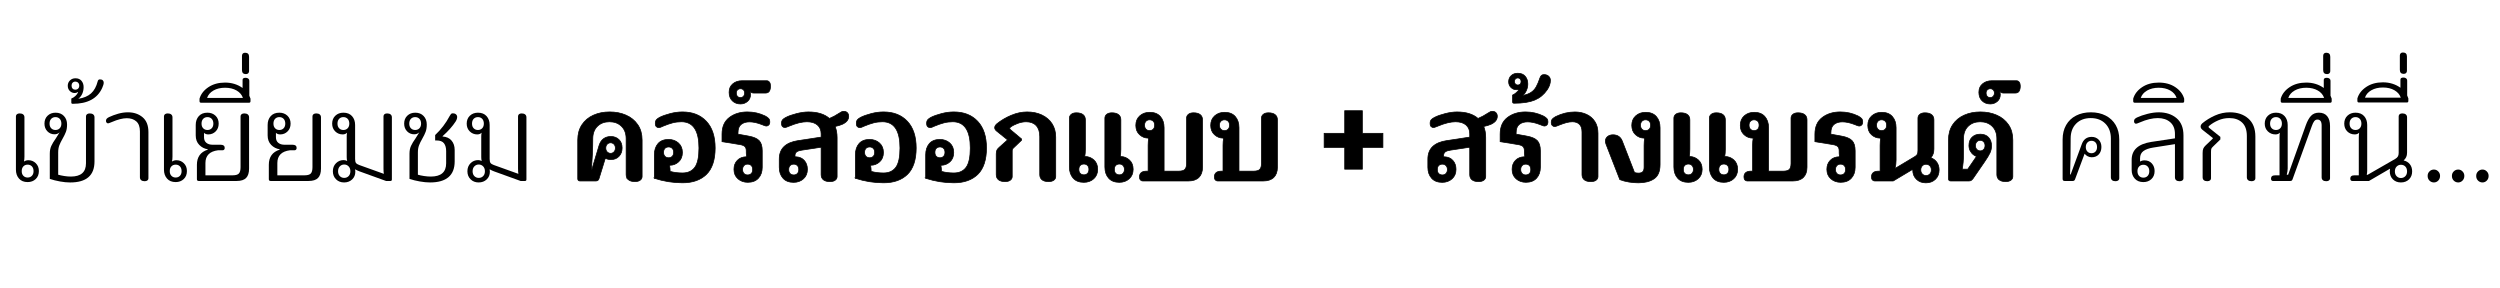 <?xml version="1.0" encoding="UTF-8"?> <svg xmlns="http://www.w3.org/2000/svg" id="a" width="3460.05" height="399.05" viewBox="0 0 3460.05 399.05"><path d="M26.3,247.16c-2.84-3.23-4.26-7.34-4.26-12.33v-73.78c0-1.25.46-2.24,1.39-2.98.93-.74,2.21-1.1,3.85-1.1,2.07,0,3.68.48,4.83,1.44,1.15.96,1.72,2.3,1.72,4v54.4c0,2.61-.22,4.87-.65,6.8,1.74-1.25,3.82-1.87,6.22-1.87,3.93,0,7.31,1.39,10.15,4.17,2.84,2.78,4.26,6.38,4.26,10.79,0,4.65-1.47,8.36-4.42,11.14-2.95,2.78-6.66,4.16-11.13,4.16-5.13,0-9.11-1.61-11.95-4.84ZM44.14,243.33c1.53-1.59,2.29-3.74,2.29-6.46s-.76-5.04-2.29-6.63c-1.53-1.59-3.49-2.38-5.89-2.38s-4.37.79-5.89,2.38c-1.53,1.59-2.29,3.8-2.29,6.63s.76,4.87,2.29,6.46c1.53,1.59,3.49,2.38,5.89,2.38s4.36-.79,5.89-2.38Z" fill="#000" stroke-width="0"></path><path d="M83.07,251.15c-5.08-.91-9.8-2.1-14.16-3.57v-34.85c0-4.19.71-7.82,2.13-10.88,1.42-3.06,3.54-6.57,6.38-10.54,2.62-3.97,4.31-6.69,5.07-8.16-1.96,1.81-4.31,2.72-7.04,2.72-3.93,0-7.23-1.39-9.9-4.17-2.68-2.78-4.01-6.32-4.01-10.62,0-4.53,1.45-8.19,4.34-10.96,2.89-2.78,6.57-4.17,11.05-4.17,4.8,0,8.65,1.53,11.54,4.59,2.89,3.06,4.34,6.97,4.34,11.73,0,3.97-.52,7.34-1.55,10.12-1.04,2.78-2.59,5.98-4.67,9.6-1.96,3.4-3.47,6.46-4.5,9.18-1.04,2.72-1.56,5.95-1.56,9.69v30.94c2.4.68,5.18,1.27,8.35,1.79,3.16.51,6.22.76,9.17.76,13.97,0,20.95-6.12,20.95-18.36v-64.94c0-1.25.46-2.24,1.39-2.98.93-.74,2.21-1.1,3.85-1.1,2.07,0,3.68.48,4.83,1.44,1.15.96,1.72,2.3,1.72,4v61.03c0,19.38-11.24,29.07-33.72,29.07-4.26,0-8.92-.45-14-1.36ZM82.66,177.54c1.53-1.59,2.29-3.74,2.29-6.46s-.76-5.04-2.29-6.63c-1.53-1.59-3.49-2.38-5.89-2.38s-4.37.79-5.89,2.38c-1.53,1.59-2.29,3.8-2.29,6.63s.76,4.87,2.29,6.46c1.53,1.59,3.49,2.38,5.89,2.38s4.36-.79,5.89-2.38Z" fill="#000" stroke-width="0"></path><path d="M98.7,142.01v-5.61c2.07-.79,3.93-1.96,5.57-3.49,1.64-1.53,2.89-3.2,3.76-5.01l-.33-.51c-1.2.91-2.62,1.36-4.26,1.36-2.62,0-4.88-.93-6.79-2.8-1.91-1.87-2.86-4.28-2.86-7.23s1.01-5.41,3.03-7.4c2.02-1.98,4.56-2.98,7.61-2.98,3.6,0,6.38,1.16,8.35,3.49,1.96,2.32,2.95,5.24,2.95,8.75,0,3.29-.63,6.35-1.88,9.18-1.25,2.83-3.08,5.16-5.48,6.97,7.53-1.13,13.42-3.63,17.68-7.48,4.26-3.85,7.31-9.41,9.17-16.66.22-.91.57-1.59,1.06-2.04.49-.45,1.17-.68,2.05-.68,1.75,0,3.06.42,3.93,1.27.88.85,1.31,1.96,1.31,3.31,0,1.7-.71,4.14-2.13,7.31-6.66,14.62-20.24,21.93-40.76,21.93-1.31,0-1.96-.57-1.96-1.7ZM108.12,122.63c1.04-1.02,1.56-2.38,1.56-4.08s-.52-3.06-1.56-4.08c-1.04-1.02-2.32-1.53-3.85-1.53s-2.78.51-3.76,1.53c-.98,1.02-1.47,2.38-1.47,4.08s.49,3.06,1.47,4.08c.98,1.02,2.24,1.53,3.76,1.53s2.81-.51,3.85-1.53Z" fill="#000" stroke-width="0"></path><path d="M195.37,249.37c-1.15-.96-1.72-2.29-1.72-4v-63.58c0-6.23-1.67-10.82-4.99-13.77-3.33-2.95-7.72-4.42-13.18-4.42s-12.55,1.76-20.63,5.27c-2.95,1.25-4.69,1.87-5.24,1.87-.77,0-1.45-.31-2.05-.94-.6-.62-.9-1.5-.9-2.63s.35-2.1,1.06-2.89c.71-.79,1.77-1.53,3.19-2.21,3.82-1.81,8.02-3.37,12.6-4.68,4.58-1.3,9.11-1.95,13.59-1.95,8.08,0,14.81,2.27,20.22,6.8,5.4,4.53,8.1,11.39,8.1,20.57v64.09c0,1.13-.46,2.07-1.39,2.8-.93.74-2.21,1.1-3.85,1.1-2.07,0-3.68-.48-4.83-1.44Z" fill="#000" stroke-width="0"></path><path d="M231.19,247.16c-2.84-3.23-4.26-7.34-4.26-12.33v-73.78c0-1.25.46-2.24,1.39-2.98.93-.74,2.21-1.1,3.85-1.1,2.07,0,3.68.48,4.83,1.44,1.15.96,1.72,2.3,1.72,4v54.4c0,2.61-.22,4.87-.65,6.8,1.74-1.25,3.82-1.87,6.22-1.87,3.93,0,7.31,1.39,10.15,4.17,2.84,2.78,4.26,6.38,4.26,10.79,0,4.65-1.47,8.36-4.42,11.14-2.95,2.78-6.66,4.16-11.13,4.16-5.13,0-9.11-1.61-11.95-4.84ZM249.03,243.33c1.53-1.59,2.29-3.74,2.29-6.46s-.76-5.04-2.29-6.63c-1.53-1.59-3.49-2.38-5.89-2.38s-4.37.79-5.89,2.38c-1.53,1.59-2.29,3.8-2.29,6.63s.76,4.87,2.29,6.46c1.53,1.59,3.49,2.38,5.89,2.38s4.36-.79,5.89-2.38Z" fill="#000" stroke-width="0"></path><path d="M272.53,247.92v-19.89c0-10.77,5.02-17.74,15.06-20.91v-.51c-4.58-.68-8.51-2.69-11.79-6.04-3.27-3.34-4.91-7.73-4.91-13.17v-14.45c0-4.99,1.42-9.07,4.26-12.24,2.84-3.17,6.82-4.76,11.95-4.76,4.47,0,8.18,1.39,11.13,4.17,2.95,2.78,4.42,6.43,4.42,10.96s-1.39,8.02-4.17,10.79c-2.78,2.78-6.19,4.17-10.23,4.17-2.51,0-4.48-.74-5.89-2.21v6.12c0,3.4,1.09,5.98,3.27,7.73,2.18,1.76,5.02,2.64,8.51,2.64h11.13c3.82,0,5.73,1.47,5.73,4.42,0,1.02-.27,1.81-.82,2.38-.55.57-1.2.85-1.96.85h-6.38c-11.68,1.47-17.52,7.37-17.52,17.68v17h37.65c4.15,0,7.01-.82,8.59-2.47,1.58-1.64,2.37-4.56,2.37-8.75v-70.38c0-1.25.46-2.24,1.39-2.98.93-.74,2.21-1.1,3.85-1.1,2.07,0,3.68.48,4.83,1.44,1.15.96,1.72,2.3,1.72,4v70.89c0,5.89-1.37,10.23-4.09,13-2.73,2.78-7.04,4.17-12.93,4.17h-52.71c-1.64,0-2.46-.85-2.46-2.55ZM293,177.54c1.53-1.59,2.29-3.74,2.29-6.46s-.76-5.04-2.29-6.63c-1.53-1.59-3.49-2.38-5.89-2.38s-4.37.79-5.89,2.38c-1.53,1.59-2.29,3.8-2.29,6.63s.76,4.87,2.29,6.46c1.53,1.59,3.49,2.38,5.89,2.38s4.36-.79,5.89-2.38Z" fill="#000" stroke-width="0"></path><path d="M346.69,136.57v3.4c0,1.47-.65,2.21-1.96,2.21h-66.46c-1.42,0-2.13-.74-2.13-2.21v-3.4c1.86-6.35,5.95-11.65,12.28-15.9,6.33-4.25,14.02-6.38,23.08-6.38s17.35,2.49,24.23,7.48v-11.22c0-1.93,1.42-2.89,4.26-2.89,1.42,0,2.62.37,3.6,1.1.98.74,1.47,1.73,1.47,2.97v20.74c.33.57.88,1.93,1.64,4.08ZM336.21,135.55c-1.42-4.31-4.34-7.73-8.76-10.29-4.42-2.55-9.74-3.82-15.96-3.82s-11.57,1.27-16.04,3.82c-4.47,2.55-7.42,5.98-8.84,10.29h49.6Z" fill="#000" stroke-width="0"></path><path d="M334.9,96.96v-19.72c0-1.25.36-2.27,1.06-3.06.71-.79,1.78-1.19,3.19-1.19,3.71,0,5.57,1.87,5.57,5.61v19.89c0,1.13-.38,2.1-1.15,2.89-.76.79-1.85,1.19-3.27,1.19-3.6,0-5.4-1.87-5.4-5.61Z" fill="#000" stroke-width="0"></path><path d="M372.06,247.92v-19.89c0-10.77,5.02-17.74,15.06-20.91v-.51c-4.58-.68-8.51-2.69-11.79-6.04-3.27-3.34-4.91-7.73-4.91-13.17v-14.45c0-4.99,1.42-9.07,4.26-12.24,2.84-3.17,6.82-4.76,11.95-4.76,4.47,0,8.18,1.39,11.13,4.17,2.95,2.78,4.42,6.43,4.42,10.96s-1.39,8.02-4.17,10.79c-2.78,2.78-6.19,4.17-10.23,4.17-2.51,0-4.48-.74-5.89-2.21v6.12c0,3.4,1.09,5.98,3.27,7.73,2.18,1.76,5.02,2.64,8.51,2.64h11.13c3.82,0,5.73,1.47,5.73,4.42,0,1.02-.27,1.81-.82,2.38-.55.57-1.2.85-1.96.85h-6.38c-11.68,1.47-17.52,7.37-17.52,17.68v17h37.65c4.15,0,7.01-.82,8.59-2.47,1.58-1.64,2.37-4.56,2.37-8.75v-70.38c0-1.25.46-2.24,1.39-2.98.93-.74,2.21-1.1,3.85-1.1,2.07,0,3.68.48,4.83,1.44,1.15.96,1.72,2.3,1.72,4v70.89c0,5.89-1.37,10.23-4.09,13-2.73,2.78-7.04,4.17-12.93,4.17h-52.71c-1.64,0-2.46-.85-2.46-2.55ZM392.53,177.54c1.53-1.59,2.29-3.74,2.29-6.46s-.76-5.04-2.29-6.63c-1.53-1.59-3.49-2.38-5.89-2.38s-4.37.79-5.89,2.38c-1.53,1.59-2.29,3.8-2.29,6.63s.76,4.87,2.29,6.46c1.53,1.59,3.49,2.38,5.89,2.38s4.36-.79,5.89-2.38Z" fill="#000" stroke-width="0"></path><path d="M465.11,248.18c-2.95-2.89-4.42-6.6-4.42-11.14s1.45-8.24,4.34-11.13c2.89-2.89,6.41-4.33,10.56-4.33,1.53,0,3.16.4,4.91,1.19-.44-1.36-.65-3.17-.65-5.44v-28.56c0-1.7.16-3.4.49-5.1-1.53,1.59-3.55,2.38-6.06,2.38-4.04,0-7.48-1.39-10.31-4.17-2.84-2.78-4.26-6.38-4.26-10.79s1.47-8.19,4.42-10.96c2.95-2.78,6.66-4.17,11.13-4.17,5.13,0,9.11,1.59,11.95,4.76,2.84,3.17,4.26,7.25,4.26,12.24v47.09c0,2.61.41,4.45,1.23,5.53.82,1.08,2.32,2.01,4.5,2.8l34.05,12.24c-.33-1.47-.49-4.02-.49-7.65v-71.91c0-1.25.43-2.24,1.31-2.98.87-.74,2.13-1.1,3.76-1.1,2.07,0,3.68.48,4.83,1.44,1.15.96,1.72,2.3,1.72,4v85.85c0,1.47-.65,2.21-1.96,2.21h-6.06l-36.67-13.26c-1.86-.68-3.93-1.64-6.22-2.89.22,1.36.33,2.44.33,3.23,0,4.42-1.47,8.02-4.42,10.79-2.95,2.78-6.66,4.17-11.13,4.17s-8.18-1.44-11.13-4.33ZM481.15,177.54c1.53-1.59,2.29-3.74,2.29-6.46s-.77-5.04-2.29-6.63c-1.53-1.59-3.49-2.38-5.89-2.38s-4.37.79-5.89,2.38c-1.53,1.59-2.29,3.8-2.29,6.63s.76,4.87,2.29,6.46c1.53,1.59,3.49,2.38,5.89,2.38s4.36-.79,5.89-2.38ZM482.46,243.76c1.64-1.64,2.46-3.88,2.46-6.72s-.82-5.1-2.46-6.8-3.66-2.55-6.06-2.55-4.42.85-6.06,2.55c-1.64,1.7-2.46,3.97-2.46,6.8s.82,5.07,2.46,6.72c1.64,1.64,3.66,2.46,6.06,2.46s4.42-.82,6.06-2.46Z" fill="#000" stroke-width="0"></path><path d="M581.06,251.15c-5.18-.91-9.96-2.1-14.32-3.57v-34.85c0-4.19.71-7.82,2.13-10.88,1.42-3.06,3.54-6.57,6.38-10.54,2.62-3.97,4.31-6.69,5.07-8.16-1.96,1.81-4.31,2.72-7.04,2.72-3.93,0-7.23-1.39-9.9-4.17-2.68-2.78-4.01-6.32-4.01-10.62,0-4.53,1.45-8.19,4.34-10.96,2.89-2.78,6.57-4.17,11.05-4.17,4.8,0,8.65,1.53,11.54,4.59,2.89,3.06,4.34,6.97,4.34,11.73,0,3.97-.52,7.34-1.55,10.12-1.04,2.78-2.59,5.98-4.67,9.6-1.96,3.4-3.47,6.46-4.5,9.18-1.04,2.72-1.56,5.95-1.56,9.69v30.94c2.29.68,5.1,1.27,8.43,1.79,3.33.51,6.47.76,9.41.76,14.19,0,21.28-6.12,21.28-18.36v-16.83c0-4.65-1.01-8.27-3.03-10.88-2.02-2.61-5.43-3.91-10.23-3.91h-1.96v-7.48c8.18-7.71,14.84-16.43,19.97-26.18.76-1.36,1.42-2.35,1.96-2.98.54-.62,1.42-.94,2.62-.94,1.74,0,3.16.48,4.26,1.44,1.09.96,1.64,2.18,1.64,3.66,0,1.93-.71,4.02-2.13,6.29-4.26,6.57-10.26,13.32-18.01,20.23v.51c5.35.34,9.47,2.21,12.36,5.61,2.89,3.4,4.34,7.76,4.34,13.09v15.81c0,9.63-2.86,16.89-8.59,21.76-5.73,4.87-14.22,7.31-25.46,7.31-4.26,0-8.98-.45-14.16-1.36ZM580.49,177.54c1.53-1.59,2.29-3.74,2.29-6.46s-.76-5.04-2.29-6.63c-1.53-1.59-3.49-2.38-5.89-2.38s-4.37.79-5.89,2.38c-1.53,1.59-2.29,3.8-2.29,6.63s.76,4.87,2.29,6.46c1.53,1.59,3.49,2.38,5.89,2.38s4.36-.79,5.89-2.38Z" fill="#000" stroke-width="0"></path><path d="M651.32,248.18c-2.95-2.89-4.42-6.6-4.42-11.14s1.45-8.24,4.34-11.13c2.89-2.89,6.41-4.33,10.56-4.33,1.53,0,3.16.4,4.91,1.19-.44-1.36-.65-3.17-.65-5.44v-28.56c0-1.7.16-3.4.49-5.1-1.53,1.59-3.55,2.38-6.06,2.38-4.04,0-7.48-1.39-10.31-4.17-2.84-2.78-4.26-6.38-4.26-10.79s1.47-8.19,4.42-10.96c2.95-2.78,6.66-4.17,11.13-4.17,5.13,0,9.11,1.59,11.95,4.76,2.84,3.17,4.26,7.25,4.26,12.24v47.09c0,2.61.41,4.45,1.23,5.53.82,1.08,2.32,2.01,4.5,2.8l34.05,12.24c-.33-1.47-.49-4.02-.49-7.65v-71.91c0-1.25.43-2.24,1.31-2.98.87-.74,2.13-1.1,3.76-1.1,2.07,0,3.68.48,4.83,1.44,1.15.96,1.72,2.3,1.72,4v85.85c0,1.47-.65,2.21-1.96,2.21h-6.06l-36.67-13.26c-1.86-.68-3.93-1.64-6.22-2.89.22,1.36.33,2.44.33,3.23,0,4.42-1.47,8.02-4.42,10.79-2.95,2.78-6.66,4.17-11.13,4.17s-8.18-1.44-11.13-4.33ZM667.36,177.54c1.53-1.59,2.29-3.74,2.29-6.46s-.77-5.04-2.29-6.63c-1.53-1.59-3.49-2.38-5.89-2.38s-4.37.79-5.89,2.38c-1.53,1.59-2.29,3.8-2.29,6.63s.76,4.87,2.29,6.46c1.53,1.59,3.49,2.38,5.89,2.38s4.36-.79,5.89-2.38ZM668.67,243.76c1.64-1.64,2.46-3.88,2.46-6.72s-.82-5.1-2.46-6.8-3.66-2.55-6.06-2.55-4.42.85-6.06,2.55c-1.64,1.7-2.46,3.97-2.46,6.8s.82,5.07,2.46,6.72c1.64,1.64,3.66,2.46,6.06,2.46s4.42-.82,6.06-2.46Z" fill="#000" stroke-width="0"></path><path d="M869.69,248.77c-2.07-1.7-3.11-4.08-3.11-7.14v-49.64c0-7.25-2.13-12.98-6.38-17.17-4.26-4.19-9.82-6.29-16.7-6.29s-12.44,2.1-16.7,6.29c-4.26,4.19-6.38,9.92-6.38,17.17,0,12.69-.6,26.75-1.8,42.16h.65l9.82-32.64c1.31-4.19,3.36-7.34,6.14-9.44,2.78-2.1,6.19-3.15,10.23-3.15,4.47,0,8.18,1.42,11.13,4.25,2.95,2.83,4.42,6.69,4.42,11.56s-1.42,8.5-4.26,11.56c-2.84,3.06-6.6,4.59-11.29,4.59-2.73,0-5.29-.62-7.69-1.87l-8.68,28.05c-.66,2.27-2.07,3.4-4.26,3.4h-22.26c-.87,0-1.58-.25-2.13-.77-.55-.51-.82-1.27-.82-2.29v-53.55c0-8.27,1.94-15.33,5.81-21.17,3.87-5.84,9.17-10.26,15.88-13.26,6.71-3,14.21-4.5,22.51-4.5s15.85,1.5,22.67,4.5c6.82,3,12.22,7.42,16.21,13.26,3.98,5.84,5.97,12.89,5.97,21.17v50.49c0,2.04-.88,3.71-2.62,5.02-1.75,1.3-4.15,1.96-7.2,1.96-4.04,0-7.1-.85-9.17-2.55ZM849.72,210.27c1.31-1.3,1.96-3.09,1.96-5.35s-.65-4.05-1.96-5.35c-1.31-1.3-2.84-1.96-4.58-1.96-1.86,0-3.44.65-4.75,1.96-1.31,1.3-1.96,3.09-1.96,5.35s.65,4.05,1.96,5.35c1.31,1.3,2.89,1.96,4.75,1.96,1.75,0,3.27-.65,4.58-1.96Z" fill="#000" stroke="#000" stroke-miterlimit="10"></path><path d="M905.65,246.73v-32.47c0-6.35,1.66-11.48,4.99-15.39,3.33-3.91,8.21-5.86,14.65-5.86,5.46,0,10.01,1.64,13.67,4.93,3.66,3.29,5.48,7.65,5.48,13.09s-1.75,9.75-5.24,12.92c-3.49,3.17-7.48,4.76-11.95,4.76h-.66c.54,2.61.82,5.04.82,7.31v1.19c5.24,1.47,10.97,2.21,17.19,2.21,7.53,0,13.2-2.61,17.02-7.82,3.82-5.21,5.73-14.11,5.73-26.69,0-24.25-8.08-36.38-24.23-36.38-4.37,0-8.49.51-12.36,1.53-3.88,1.02-8.27,2.55-13.18,4.59-.66.34-1.61.76-2.87,1.27-1.26.51-2.27.77-3.03.77-1.09,0-2.16-.43-3.19-1.28-1.04-.85-1.55-2.41-1.55-4.67,0-2.15.52-3.83,1.55-5.02,1.04-1.19,2.54-2.29,4.5-3.31,3.82-1.93,8.68-3.65,14.57-5.19,5.89-1.53,11.57-2.29,17.02-2.29,13.86,0,24.85,4.33,32.99,13,8.13,8.67,12.2,21,12.2,36.98s-4.01,28.56-12.03,36.38c-8.02,7.82-19.07,11.73-33.15,11.73-13.21,0-26.19-2.1-38.96-6.29ZM930.37,216.39c1.31-1.3,1.96-3.15,1.96-5.52s-.65-4.22-1.96-5.52c-1.31-1.3-2.95-1.96-4.91-1.96-2.07,0-3.77.62-5.08,1.87-1.31,1.25-1.96,3.12-1.96,5.61s.65,4.36,1.96,5.61c1.31,1.25,3,1.87,5.08,1.87,1.96,0,3.6-.65,4.91-1.96Z" fill="#000" stroke="#000" stroke-miterlimit="10"></path><path d="M1021.29,247.41c-3.66-3.29-5.48-7.65-5.48-13.09,0-4.99,1.55-9.1,4.67-12.33s7.28-4.9,12.52-5.02h.66c-.55-1.36-.82-3.06-.82-5.1v-2.89c0-2.83-.63-4.87-1.88-6.12-1.26-1.25-3.47-2.15-6.63-2.72l-25.05-4.08v-10.37c0-10.2,3.38-17.88,10.15-23.04,6.77-5.16,15.11-7.73,25.05-7.73,8.62,0,16.8,1.87,24.55,5.61,2.07,1.13,3.66,2.27,4.75,3.4,1.09,1.13,1.64,2.72,1.64,4.76,0,1.93-.49,3.37-1.47,4.33-.98.96-2.07,1.44-3.27,1.44-.76,0-1.83-.28-3.19-.85-1.37-.57-2.37-.96-3.03-1.19-6.33-2.49-12.06-3.74-17.19-3.74-4.69,0-8.51,1.16-11.46,3.48-2.95,2.32-4.42,6.21-4.42,11.65v1.87l14.9,2.72c6.77,1.25,11.57,3.34,14.41,6.29,2.84,2.95,4.26,7.65,4.26,14.11v22.78c0,6.12-1.75,11.11-5.24,14.96-3.49,3.85-8.4,5.78-14.73,5.78-5.46,0-10.01-1.64-13.67-4.93ZM1039.71,240.27c1.31-1.25,1.96-3.12,1.96-5.61s-.66-4.36-1.96-5.61c-1.31-1.25-3-1.87-5.07-1.87-1.96,0-3.6.65-4.91,1.96-1.31,1.3-1.96,3.15-1.96,5.52s.66,4.22,1.96,5.52c1.31,1.3,2.95,1.96,4.91,1.96,2.07,0,3.76-.62,5.07-1.87Z" fill="#000" stroke="#000" stroke-miterlimit="10"></path><path d="M1013.6,139.55c-3-2.89-4.5-6.83-4.5-11.82s1.69-8.75,5.08-11.64c3.38-2.89,7.64-4.34,12.77-4.34h34.21c1.53,0,2.78.65,3.76,1.96.98,1.3,1.47,3.03,1.47,5.19,0,6.57-2.24,9.86-6.71,9.86h-16.7c-1.85,0-3.33-.62-4.42-1.87l-.49.34c.44,1.59.66,2.78.66,3.57,0,3.97-1.39,7.14-4.17,9.52-2.78,2.38-6.03,3.57-9.74,3.57-4.47,0-8.21-1.45-11.21-4.33ZM1028.9,133.34c1.09-1.13,1.64-2.66,1.64-4.59,0-1.81-.52-3.26-1.56-4.33-1.04-1.08-2.43-1.61-4.17-1.61-1.64,0-3,.54-4.09,1.61-1.09,1.08-1.64,2.52-1.64,4.33,0,1.93.52,3.46,1.55,4.59,1.04,1.13,2.43,1.7,4.17,1.7,1.64,0,3-.57,4.09-1.7Z" fill="#000" stroke="#000" stroke-miterlimit="10"></path><path d="M1083.66,246.56c-3.44-3.85-5.16-8.84-5.16-14.96v-11.39c0-14.51,8.84-23.06,26.52-25.67l31.43-4.76v-4.59c0-5.21-1.72-9.29-5.16-12.24-3.44-2.95-8.27-4.42-14.49-4.42-6.77,0-14.9,1.98-24.39,5.95-.66.23-1.67.62-3.03,1.19-1.37.57-2.43.85-3.19.85-1.09,0-2.13-.42-3.11-1.27s-1.47-2.41-1.47-4.67c0-2.04.52-3.66,1.56-4.85,1.04-1.19,2.59-2.29,4.67-3.31,3.71-1.93,8.59-3.65,14.65-5.19,6.06-1.53,11.48-2.29,16.29-2.29,12.55,0,22.26,3,29.14,9.01,4.47-1.81,9.11-4.31,13.91-7.48,1.31-.91,2.37-1.53,3.19-1.87.82-.34,1.72-.51,2.7-.51,2.18,0,3.87.65,5.07,1.96,1.2,1.3,1.8,2.92,1.8,4.85,0,4.65-2.89,8.33-8.68,11.05-3.06,1.36-6.44,2.38-10.15,3.06,1.85,4.53,2.78,9.69,2.78,15.47v53.89c0,2.04-.88,3.71-2.62,5.02-1.75,1.3-4.15,1.96-7.2,1.96-4.04,0-7.09-.85-9.17-2.55-2.07-1.7-3.11-4.08-3.11-7.14v-37.91l-26.85,4.08c-3.17.45-5.51,1.25-7.04,2.38-1.53,1.13-2.29,2.89-2.29,5.27v1.53h1.31c4.91.23,8.78,1.96,11.62,5.19,2.84,3.23,4.26,7.28,4.26,12.16,0,5.44-1.83,9.8-5.48,13.09-3.66,3.29-8.21,4.93-13.67,4.93-6.33,0-11.21-1.93-14.65-5.78ZM1103.55,240.19c1.31-1.3,1.96-3.15,1.96-5.52s-.66-4.22-1.96-5.52c-1.31-1.3-2.95-1.96-4.91-1.96-2.07,0-3.76.62-5.07,1.87-1.31,1.25-1.96,3.12-1.96,5.61s.66,4.36,1.96,5.61c1.31,1.25,3,1.87,5.07,1.87,1.96,0,3.6-.65,4.91-1.96Z" fill="#000" stroke="#000" stroke-miterlimit="10"></path><path d="M1183.88,246.73v-32.47c0-6.35,1.66-11.48,4.99-15.39,3.33-3.91,8.21-5.86,14.65-5.86,5.46,0,10.01,1.64,13.67,4.93,3.66,3.29,5.48,7.65,5.48,13.09s-1.75,9.75-5.24,12.92c-3.49,3.17-7.48,4.76-11.95,4.76h-.66c.54,2.61.82,5.04.82,7.31v1.19c5.24,1.47,10.97,2.21,17.19,2.21,7.53,0,13.2-2.61,17.02-7.82,3.82-5.21,5.73-14.11,5.73-26.69,0-24.25-8.08-36.38-24.23-36.38-4.37,0-8.49.51-12.36,1.53-3.88,1.02-8.27,2.55-13.18,4.59-.66.34-1.61.76-2.87,1.27-1.26.51-2.27.77-3.03.77-1.09,0-2.16-.43-3.19-1.28-1.04-.85-1.55-2.41-1.55-4.67,0-2.15.52-3.83,1.55-5.02,1.04-1.19,2.54-2.29,4.5-3.31,3.82-1.93,8.68-3.65,14.57-5.19,5.89-1.53,11.57-2.29,17.02-2.29,13.86,0,24.85,4.33,32.99,13,8.13,8.67,12.2,21,12.2,36.98s-4.01,28.56-12.03,36.38c-8.02,7.82-19.07,11.73-33.15,11.73-13.21,0-26.19-2.1-38.96-6.29ZM1208.59,216.39c1.31-1.3,1.96-3.15,1.96-5.52s-.65-4.22-1.96-5.52c-1.31-1.3-2.95-1.96-4.91-1.96-2.07,0-3.77.62-5.08,1.87-1.31,1.25-1.96,3.12-1.96,5.61s.65,4.36,1.96,5.61c1.31,1.25,3,1.87,5.08,1.87,1.96,0,3.6-.65,4.91-1.96Z" fill="#000" stroke="#000" stroke-miterlimit="10"></path><path d="M1281.18,246.73v-32.47c0-6.35,1.66-11.48,4.99-15.39,3.33-3.91,8.21-5.86,14.65-5.86,5.46,0,10.01,1.64,13.67,4.93,3.66,3.29,5.48,7.65,5.48,13.09s-1.75,9.75-5.24,12.92c-3.49,3.17-7.48,4.76-11.95,4.76h-.66c.54,2.61.82,5.04.82,7.31v1.19c5.24,1.47,10.97,2.21,17.19,2.21,7.53,0,13.2-2.61,17.02-7.82,3.82-5.21,5.73-14.11,5.73-26.69,0-24.25-8.08-36.38-24.23-36.38-4.37,0-8.49.51-12.36,1.53-3.88,1.02-8.27,2.55-13.18,4.59-.66.34-1.61.76-2.87,1.27-1.26.51-2.27.77-3.03.77-1.09,0-2.16-.43-3.19-1.28-1.04-.85-1.55-2.41-1.55-4.67,0-2.15.52-3.83,1.55-5.02,1.04-1.19,2.54-2.29,4.5-3.31,3.82-1.93,8.68-3.65,14.57-5.19,5.89-1.53,11.57-2.29,17.02-2.29,13.86,0,24.85,4.33,32.99,13,8.13,8.67,12.2,21,12.2,36.98s-4.01,28.56-12.03,36.38c-8.02,7.82-19.07,11.73-33.15,11.73-13.21,0-26.19-2.1-38.96-6.29ZM1305.9,216.39c1.31-1.3,1.96-3.15,1.96-5.52s-.65-4.22-1.96-5.52c-1.31-1.3-2.95-1.96-4.91-1.96-2.07,0-3.77.62-5.08,1.87-1.31,1.25-1.96,3.12-1.96,5.61s.65,4.36,1.96,5.61c1.31,1.25,3,1.87,5.08,1.87,1.96,0,3.6-.65,4.91-1.96Z" fill="#000" stroke="#000" stroke-miterlimit="10"></path><path d="M1381.9,248.77c-2.07-1.7-3.11-4.08-3.11-7.14v-28.39c0-2.38.33-4.22.98-5.52.66-1.3,1.85-2.69,3.6-4.17l10.64-9.52v-.85l-14.57-11.73c-1.86-1.47-2.78-3.06-2.78-4.76s.98-3.46,2.95-5.27c5.89-4.76,12.55-8.7,19.97-11.82,7.42-3.12,14.73-4.67,21.94-4.67,7.64,0,14.46,1.42,20.46,4.25,6,2.83,10.69,6.86,14.08,12.07,3.38,5.21,5.08,11.39,5.08,18.53v54.57c0,2.04-.88,3.71-2.62,5.02-1.75,1.3-4.15,1.96-7.2,1.96-4.04,0-7.09-.85-9.17-2.55-2.07-1.7-3.11-4.08-3.11-7.14v-52.53c0-6.69-1.64-11.79-4.91-15.3-3.27-3.51-7.91-5.27-13.91-5.27-3.82,0-7.72.74-11.7,2.21-3.99,1.47-7.29,3.17-9.9,5.1-.76.57-1.15,1.19-1.15,1.87,0,.57.38,1.19,1.15,1.87l15.22,12.75v1.7l-10.8,10.37c-.98.91-1.58,1.61-1.8,2.12-.22.51-.33,1.44-.33,2.8v35.02c0,2.04-.88,3.71-2.62,5.02-1.75,1.3-4.15,1.96-7.2,1.96-4.04,0-7.1-.85-9.17-2.55Z" fill="#000" stroke="#000" stroke-miterlimit="10"></path><path d="M1485.23,246.48c-3.44-3.91-5.16-9.04-5.16-15.38v-67.66c0-2.04.84-3.77,2.54-5.19,1.69-1.42,4.06-2.12,7.12-2.12,4.04,0,7.12.85,9.25,2.55,2.13,1.7,3.19,4.08,3.19,7.14v40.8c0,3.51-.27,6.86-.82,10.03h.65c4.47,0,8.46,1.59,11.95,4.76,3.49,3.17,5.24,7.48,5.24,12.92s-1.83,9.8-5.48,13.09c-3.66,3.29-8.21,4.93-13.67,4.93-6.44,0-11.38-1.96-14.81-5.87ZM1505.12,240.02c1.31-1.3,1.96-3.15,1.96-5.52s-.65-4.22-1.96-5.52c-1.31-1.3-2.95-1.96-4.91-1.96-2.07,0-3.76.62-5.07,1.87-1.31,1.25-1.96,3.12-1.96,5.61s.66,4.36,1.96,5.61c1.31,1.25,3,1.87,5.07,1.87,1.96,0,3.6-.65,4.91-1.96ZM1534.34,246.48c-3.44-3.91-5.16-9.04-5.16-15.38v-67.66c0-2.04.84-3.77,2.54-5.19,1.69-1.42,4.06-2.12,7.12-2.12,4.04,0,7.12.85,9.25,2.55,2.13,1.7,3.19,4.08,3.19,7.14v40.8c0,3.51-.27,6.86-.82,10.03h.65c4.47,0,8.46,1.59,11.95,4.76,3.49,3.17,5.24,7.48,5.24,12.92s-1.83,9.8-5.48,13.09c-3.66,3.29-8.21,4.93-13.67,4.93-6.44,0-11.38-1.96-14.82-5.87ZM1554.23,240.02c1.31-1.3,1.96-3.15,1.96-5.52s-.65-4.22-1.96-5.52c-1.31-1.3-2.95-1.96-4.91-1.96-2.07,0-3.76.62-5.07,1.87-1.31,1.25-1.96,3.12-1.96,5.61s.66,4.36,1.96,5.61c1.31,1.25,3,1.87,5.07,1.87,1.96,0,3.6-.65,4.91-1.96Z" fill="#000" stroke="#000" stroke-miterlimit="10"></path><path d="M1578.37,249.03c-.88-.96-1.31-2.35-1.31-4.17,0-2.61.82-4.59,2.46-5.95,1.64-1.36,4.09-2.04,7.37-2.04h2.13v-35.7c0-3.51.27-6.86.82-10.03h-.66c-4.48,0-8.46-1.59-11.95-4.76-3.49-3.17-5.24-7.48-5.24-12.92s1.83-9.8,5.48-13.09c3.66-3.29,8.21-4.93,13.67-4.93,6.44,0,11.38,1.95,14.81,5.86s5.16,9.04,5.16,15.39v60.18h20.3c4.04,0,6.85-.79,8.43-2.38,1.58-1.59,2.37-4.36,2.37-8.33v-62.73c0-2.04.84-3.77,2.54-5.19,1.69-1.42,4.06-2.12,7.12-2.12,4.04,0,7.12.85,9.25,2.55,2.13,1.7,3.19,4.08,3.19,7.14v65.62c0,6.12-1.69,10.82-5.07,14.11-3.38,3.29-8.29,4.93-14.73,4.93h-63.02c-1.2,0-2.24-.48-3.11-1.44ZM1596.05,178.9c1.31-1.25,1.96-3.12,1.96-5.61s-.65-4.36-1.96-5.61c-1.31-1.25-3-1.87-5.08-1.87-1.96,0-3.6.65-4.91,1.96-1.31,1.3-1.96,3.15-1.96,5.52s.65,4.22,1.96,5.53c1.31,1.3,2.95,1.95,4.91,1.95,2.07,0,3.77-.62,5.08-1.87Z" fill="#000" stroke="#000" stroke-miterlimit="10"></path><path d="M1682.03,249.03c-.88-.96-1.31-2.35-1.31-4.17,0-2.61.82-4.59,2.46-5.95,1.64-1.36,4.09-2.04,7.37-2.04h2.13v-35.7c0-3.51.27-6.86.82-10.03h-.66c-4.48,0-8.46-1.59-11.95-4.76-3.49-3.17-5.24-7.48-5.24-12.92s1.83-9.8,5.48-13.09c3.66-3.29,8.21-4.93,13.67-4.93,6.44,0,11.38,1.95,14.81,5.86s5.16,9.04,5.16,15.39v60.18h20.3c4.04,0,6.85-.79,8.43-2.38,1.58-1.59,2.37-4.36,2.37-8.33v-62.73c0-2.04.84-3.77,2.54-5.19,1.69-1.42,4.06-2.12,7.12-2.12,4.04,0,7.12.85,9.25,2.55,2.13,1.7,3.19,4.08,3.19,7.14v65.62c0,6.12-1.69,10.82-5.07,14.11-3.38,3.29-8.29,4.93-14.73,4.93h-63.02c-1.2,0-2.24-.48-3.11-1.44ZM1699.7,178.9c1.31-1.25,1.96-3.12,1.96-5.61s-.65-4.36-1.96-5.61c-1.31-1.25-3-1.87-5.08-1.87-1.96,0-3.6.65-4.91,1.96-1.31,1.3-1.96,3.15-1.96,5.52s.65,4.22,1.96,5.53c1.31,1.3,2.95,1.95,4.91,1.95,2.07,0,3.77-.62,5.08-1.87Z" fill="#000" stroke="#000" stroke-miterlimit="10"></path><path d="M1861.11,204.06h-28.48v-19.55h28.48v-31.28h24.39v31.28h28.48v19.55h-28.48v30.09h-24.39v-30.09Z" fill="#000" stroke="#000" stroke-miterlimit="10"></path><path d="M1981.35,246.56c-3.44-3.85-5.16-8.84-5.16-14.96v-11.39c0-14.51,8.84-23.06,26.52-25.67l31.43-4.76v-4.59c0-5.21-1.72-9.29-5.16-12.24-3.44-2.95-8.27-4.42-14.49-4.42-6.77,0-14.9,1.98-24.39,5.95-.66.23-1.67.62-3.03,1.19-1.37.57-2.43.85-3.19.85-1.09,0-2.13-.42-3.11-1.27s-1.47-2.41-1.47-4.67c0-2.04.52-3.66,1.56-4.85,1.04-1.19,2.59-2.29,4.67-3.31,3.71-1.93,8.59-3.65,14.65-5.19,6.06-1.53,11.48-2.29,16.29-2.29,12.55,0,22.26,3,29.14,9.01,4.47-1.81,9.11-4.31,13.91-7.48,1.31-.91,2.37-1.53,3.19-1.87.82-.34,1.72-.51,2.7-.51,2.18,0,3.87.65,5.07,1.96,1.2,1.3,1.8,2.92,1.8,4.85,0,4.65-2.89,8.33-8.68,11.05-3.06,1.36-6.44,2.38-10.15,3.06,1.85,4.53,2.78,9.69,2.78,15.47v53.89c0,2.04-.88,3.71-2.62,5.02-1.75,1.3-4.15,1.96-7.2,1.96-4.04,0-7.09-.85-9.17-2.55-2.07-1.7-3.11-4.08-3.11-7.14v-37.91l-26.85,4.08c-3.17.45-5.51,1.25-7.04,2.38-1.53,1.13-2.29,2.89-2.29,5.27v1.53h1.31c4.91.23,8.78,1.96,11.62,5.19,2.84,3.23,4.26,7.28,4.26,12.16,0,5.44-1.83,9.8-5.48,13.09-3.66,3.29-8.21,4.93-13.67,4.93-6.33,0-11.21-1.93-14.65-5.78ZM2001.24,240.19c1.31-1.3,1.96-3.15,1.96-5.52s-.66-4.22-1.96-5.52c-1.31-1.3-2.95-1.96-4.91-1.96-2.07,0-3.76.62-5.07,1.87-1.31,1.25-1.96,3.12-1.96,5.61s.66,4.36,1.96,5.61c1.31,1.25,3,1.87,5.07,1.87,1.96,0,3.6-.65,4.91-1.96Z" fill="#000" stroke="#000" stroke-miterlimit="10"></path><path d="M2098.24,247.41c-3.66-3.29-5.48-7.65-5.48-13.09,0-4.99,1.55-9.1,4.67-12.33s7.28-4.9,12.52-5.02h.66c-.55-1.36-.82-3.06-.82-5.1v-2.89c0-2.83-.63-4.87-1.88-6.12-1.26-1.25-3.47-2.15-6.63-2.72l-25.05-4.08v-10.37c0-10.2,3.38-17.88,10.15-23.04,6.77-5.16,15.11-7.73,25.05-7.73,8.62,0,16.8,1.87,24.55,5.61,2.07,1.13,3.66,2.27,4.75,3.4,1.09,1.13,1.64,2.72,1.64,4.76,0,1.93-.49,3.37-1.47,4.33-.98.96-2.07,1.44-3.27,1.44-.76,0-1.83-.28-3.19-.85-1.37-.57-2.37-.96-3.03-1.19-6.33-2.49-12.06-3.74-17.19-3.74-4.69,0-8.51,1.16-11.46,3.48-2.95,2.32-4.42,6.21-4.42,11.65v1.87l14.9,2.72c6.77,1.25,11.57,3.34,14.41,6.29,2.84,2.95,4.26,7.65,4.26,14.11v22.78c0,6.12-1.75,11.11-5.24,14.96-3.49,3.85-8.4,5.78-14.73,5.78-5.46,0-10.01-1.64-13.67-4.93ZM2116.66,240.27c1.31-1.25,1.96-3.12,1.96-5.61s-.66-4.36-1.96-5.61c-1.31-1.25-3-1.87-5.07-1.87-1.96,0-3.6.65-4.91,1.96-1.31,1.3-1.96,3.15-1.96,5.52s.66,4.22,1.96,5.52c1.31,1.3,2.95,1.96,4.91,1.96,2.07,0,3.76-.62,5.07-1.87Z" fill="#000" stroke="#000" stroke-miterlimit="10"></path><path d="M2093.41,140.82v-9.18c1.75-.79,3.47-1.93,5.16-3.4,1.69-1.47,2.86-2.83,3.52-4.08l-.33-.51c-.76.34-1.8.51-3.11.51-2.84,0-5.32-1.05-7.45-3.15-2.13-2.1-3.19-4.73-3.19-7.9,0-3.4,1.17-6.21,3.52-8.42,2.35-2.21,5.38-3.31,9.08-3.31,4.48,0,7.91,1.42,10.31,4.25,2.4,2.83,3.6,6.35,3.6,10.54,0,2.95-.6,5.84-1.8,8.67-1.2,2.83-2.95,5.27-5.24,7.31,4.8-.91,8.68-2.35,11.62-4.33,2.95-1.98,5.29-4.53,7.04-7.65,1.75-3.12,3.49-7.28,5.24-12.49.55-1.47,1.23-2.58,2.05-3.32.82-.74,1.99-1.1,3.52-1.1,2.73,0,4.89.77,6.47,2.3,1.58,1.53,2.37,3.43,2.37,5.69,0,4.31-1.47,8.61-4.42,12.92-4.47,6.57-10.23,11.33-17.27,14.28-7.04,2.95-16.56,4.42-28.57,4.42-1.42,0-2.13-.68-2.13-2.04ZM2103.89,116.51c.88-.79,1.31-2.04,1.31-3.74,0-1.47-.43-2.66-1.31-3.57-.87-.91-1.96-1.36-3.27-1.36s-2.4.45-3.27,1.36c-.87.91-1.31,2.1-1.31,3.57s.44,2.66,1.31,3.57c.87.91,1.96,1.36,3.27,1.36s2.4-.4,3.27-1.19Z" fill="#000" stroke="#000" stroke-miterlimit="10"></path><path d="M2192.62,248.77c-2.08-1.7-3.11-4.08-3.11-7.14v-58.99c0-4.76-1.17-8.3-3.52-10.62-2.35-2.32-5.59-3.48-9.74-3.48-2.73,0-5.54.4-8.43,1.19-2.89.79-6.2,1.93-9.9,3.4-.66.23-1.67.62-3.03,1.19-1.37.57-2.43.85-3.19.85-1.2,0-2.29-.48-3.27-1.44-.98-.96-1.47-2.41-1.47-4.33,0-2.04.54-3.63,1.64-4.76,1.09-1.13,2.67-2.27,4.75-3.4,8.62-4.19,17.41-6.29,26.36-6.29,5.78,0,11.1,1.1,15.96,3.31,4.85,2.21,8.73,5.52,11.62,9.95,2.89,4.42,4.34,9.86,4.34,16.32v59.84c0,2.04-.88,3.71-2.62,5.02-1.75,1.3-4.15,1.96-7.2,1.96-4.04,0-7.1-.85-9.17-2.55Z" fill="#000" stroke="#000" stroke-miterlimit="10"></path><path d="M2254.4,251.92c-4.53-.74-8.7-1.84-12.52-3.31l-19.15-49.13c-.55-1.47-.82-2.89-.82-4.25,0-2.49.98-4.56,2.95-6.21,1.96-1.64,4.47-2.46,7.53-2.46,6.33,0,10.64,2.95,12.93,8.84l16.86,43.35c1.64.57,3.49.85,5.57.85,2.62,0,4.56-.62,5.81-1.87,1.25-1.25,1.88-3.34,1.88-6.29v-30.26c0-3.51.27-6.86.82-10.03h-.66c-4.48,0-8.46-1.59-11.95-4.76-3.49-3.17-5.24-7.48-5.24-12.92s1.83-9.8,5.48-13.09c3.66-3.29,8.21-4.93,13.67-4.93,6.44,0,11.38,1.95,14.81,5.86s5.16,9.04,5.16,15.39v51.17c0,9.29-2.76,15.81-8.27,19.55-5.51,3.74-12.8,5.61-21.85,5.61-4.15,0-8.49-.37-13.01-1.1ZM2282.47,178.9c1.31-1.25,1.96-3.12,1.96-5.61s-.65-4.36-1.96-5.61c-1.31-1.25-3-1.87-5.08-1.87-1.96,0-3.6.65-4.91,1.96-1.31,1.3-1.96,3.15-1.96,5.52s.65,4.22,1.96,5.53c1.31,1.3,2.95,1.95,4.91,1.95,2.07,0,3.77-.62,5.08-1.87Z" fill="#000" stroke="#000" stroke-miterlimit="10"></path><path d="M2321.84,246.48c-3.44-3.91-5.16-9.04-5.16-15.38v-67.66c0-2.04.84-3.77,2.54-5.19,1.69-1.42,4.06-2.12,7.12-2.12,4.04,0,7.12.85,9.25,2.55,2.13,1.7,3.19,4.08,3.19,7.14v40.8c0,3.51-.27,6.86-.82,10.03h.65c4.47,0,8.46,1.59,11.95,4.76,3.49,3.17,5.24,7.48,5.24,12.92s-1.83,9.8-5.48,13.09c-3.66,3.29-8.21,4.93-13.67,4.93-6.44,0-11.38-1.96-14.81-5.87ZM2341.73,240.02c1.31-1.3,1.96-3.15,1.96-5.52s-.65-4.22-1.96-5.52c-1.31-1.3-2.95-1.96-4.91-1.96-2.07,0-3.76.62-5.07,1.87-1.31,1.25-1.96,3.12-1.96,5.61s.66,4.36,1.96,5.61c1.31,1.25,3,1.87,5.07,1.87,1.96,0,3.6-.65,4.91-1.96ZM2370.95,246.48c-3.44-3.91-5.16-9.04-5.16-15.38v-67.66c0-2.04.84-3.77,2.54-5.19,1.69-1.42,4.06-2.12,7.12-2.12,4.04,0,7.12.85,9.25,2.55,2.13,1.7,3.19,4.08,3.19,7.14v40.8c0,3.51-.27,6.86-.82,10.03h.65c4.47,0,8.46,1.59,11.95,4.76,3.49,3.17,5.24,7.48,5.24,12.92s-1.83,9.8-5.48,13.09c-3.66,3.29-8.21,4.93-13.67,4.93-6.44,0-11.38-1.96-14.82-5.87ZM2390.84,240.02c1.31-1.3,1.96-3.15,1.96-5.52s-.65-4.22-1.96-5.52c-1.31-1.3-2.95-1.96-4.91-1.96-2.07,0-3.76.62-5.07,1.87-1.31,1.25-1.96,3.12-1.96,5.61s.66,4.36,1.96,5.61c1.31,1.25,3,1.87,5.07,1.87,1.96,0,3.6-.65,4.91-1.96Z" fill="#000" stroke="#000" stroke-miterlimit="10"></path><path d="M2414.98,249.03c-.88-.96-1.31-2.35-1.31-4.17,0-2.61.82-4.59,2.46-5.95,1.64-1.36,4.09-2.04,7.37-2.04h2.13v-35.7c0-3.51.27-6.86.82-10.03h-.66c-4.48,0-8.46-1.59-11.95-4.76-3.49-3.17-5.24-7.48-5.24-12.92s1.83-9.8,5.48-13.09c3.66-3.29,8.21-4.93,13.67-4.93,6.44,0,11.38,1.95,14.81,5.86s5.16,9.04,5.16,15.39v60.18h20.3c4.04,0,6.85-.79,8.43-2.38,1.58-1.59,2.37-4.36,2.37-8.33v-62.73c0-2.04.84-3.77,2.54-5.19,1.69-1.42,4.06-2.12,7.12-2.12,4.04,0,7.12.85,9.25,2.55,2.13,1.7,3.19,4.08,3.19,7.14v65.62c0,6.12-1.69,10.82-5.07,14.11-3.38,3.29-8.29,4.93-14.73,4.93h-63.02c-1.2,0-2.24-.48-3.11-1.44ZM2432.66,178.9c1.31-1.25,1.96-3.12,1.96-5.61s-.65-4.36-1.96-5.61c-1.31-1.25-3-1.87-5.08-1.87-1.96,0-3.6.65-4.91,1.96-1.31,1.3-1.96,3.15-1.96,5.52s.65,4.22,1.96,5.53c1.31,1.3,2.95,1.95,4.91,1.95,2.07,0,3.77-.62,5.08-1.87Z" fill="#000" stroke="#000" stroke-miterlimit="10"></path><path d="M2533.89,247.41c-3.66-3.29-5.48-7.65-5.48-13.09,0-4.99,1.55-9.1,4.67-12.33s7.28-4.9,12.52-5.02h.66c-.55-1.36-.82-3.06-.82-5.1v-2.89c0-2.83-.63-4.87-1.88-6.12-1.26-1.25-3.47-2.15-6.63-2.72l-25.05-4.08v-10.37c0-10.2,3.38-17.88,10.15-23.04,6.77-5.16,15.11-7.73,25.05-7.73,8.62,0,16.8,1.87,24.55,5.61,2.07,1.13,3.66,2.27,4.75,3.4,1.09,1.13,1.64,2.72,1.64,4.76,0,1.93-.49,3.37-1.47,4.33-.98.96-2.07,1.44-3.27,1.44-.76,0-1.83-.28-3.19-.85-1.37-.57-2.37-.96-3.03-1.19-6.33-2.49-12.06-3.74-17.19-3.74-4.69,0-8.51,1.16-11.46,3.48-2.95,2.32-4.42,6.21-4.42,11.65v1.87l14.9,2.72c6.77,1.25,11.57,3.34,14.41,6.29,2.84,2.95,4.26,7.65,4.26,14.11v22.78c0,6.12-1.75,11.11-5.24,14.96-3.49,3.85-8.4,5.78-14.73,5.78-5.46,0-10.01-1.64-13.67-4.93ZM2552.31,240.27c1.31-1.25,1.96-3.12,1.96-5.61s-.66-4.36-1.96-5.61c-1.31-1.25-3-1.87-5.07-1.87-1.96,0-3.6.65-4.91,1.96-1.31,1.3-1.96,3.15-1.96,5.52s.66,4.22,1.96,5.52c1.31,1.3,2.95,1.96,4.91,1.96,2.07,0,3.76-.62,5.07-1.87Z" fill="#000" stroke="#000" stroke-miterlimit="10"></path><path d="M2652.43,248.09c-3.44-3.29-5.16-7.59-5.16-12.92v-.85l-27.01,16.15h-25.7c-1.2,0-2.24-.48-3.11-1.44-.88-.96-1.31-2.35-1.31-4.17,0-2.61.82-4.59,2.46-5.95,1.64-1.36,4.09-2.04,7.37-2.04h2.13v-35.7c0-3.51.27-6.86.82-10.03h-.65c-4.58,0-8.59-1.56-12.03-4.67-3.44-3.12-5.16-7.45-5.16-13s1.83-9.8,5.48-13.09c3.66-3.29,8.21-4.93,13.67-4.93,6.44,0,11.38,1.95,14.81,5.86,3.44,3.91,5.16,9.04,5.16,15.39v44.71c0,2.38-.11,4.36-.33,5.95-.22,1.59-.6,3.4-1.15,5.44h.65l26.68-15.98c1.74-1.02,2.92-2.12,3.52-3.31.6-1.19.9-3.03.9-5.52v-44.54c0-2.04.84-3.77,2.54-5.19,1.69-1.42,4.06-2.12,7.12-2.12,4.04,0,7.12.85,9.25,2.55,2.13,1.7,3.19,4.08,3.19,7.14v40.46c0,4.87-1.42,8.9-4.26,12.07,3.49,1.25,6.27,3.34,8.35,6.29,2.07,2.95,3.11,6.46,3.11,10.54,0,5.33-1.72,9.63-5.16,12.92-3.44,3.29-7.83,4.93-13.18,4.93s-9.58-1.64-13.01-4.93ZM2609.13,178.9c1.31-1.25,1.96-3.12,1.96-5.61s-.65-4.36-1.96-5.61c-1.31-1.25-3-1.87-5.07-1.87-1.96,0-3.6.65-4.91,1.96-1.31,1.3-1.96,3.15-1.96,5.52s.66,4.22,1.96,5.53c1.31,1.3,2.95,1.95,4.91,1.95,2.07,0,3.76-.62,5.07-1.87ZM2670.84,240.95c1.42-1.36,2.13-3.29,2.13-5.78s-.71-4.42-2.13-5.78c-1.42-1.36-3.17-2.04-5.24-2.04-1.96,0-3.66.71-5.07,2.12-1.42,1.42-2.13,3.31-2.13,5.7s.71,4.28,2.13,5.69c1.42,1.42,3.11,2.12,5.07,2.12,2.07,0,3.82-.68,5.24-2.04Z" fill="#000" stroke="#000" stroke-miterlimit="10"></path><path d="M2766.8,248.77c-2.07-1.7-3.11-4.08-3.11-7.14v-49.64c0-7.25-2.13-12.98-6.38-17.17-4.26-4.19-9.82-6.29-16.7-6.29s-12.44,2.1-16.7,6.29c-4.26,4.19-6.38,9.92-6.38,17.17v21.08c0,7.93-.6,14.96-1.8,21.08h7.69l12.11-17.68c-1.42-.45-2.78-1.19-4.09-2.21-1.96-1.47-3.52-3.31-4.67-5.52-1.15-2.21-1.72-4.68-1.72-7.4,0-4.76,1.44-8.56,4.34-11.39,2.89-2.83,6.68-4.25,11.38-4.25s8.73,1.5,11.46,4.5c2.73,3,4.09,6.89,4.09,11.65,0,3.4-.74,6.69-2.21,9.86-1.47,3.17-4.07,7.42-7.78,12.75l-15.55,22.61c-.88,1.13-1.72,1.98-2.54,2.55-.82.57-1.83.85-3.03.85h-25.54c-.87,0-1.58-.25-2.13-.77-.55-.51-.82-1.27-.82-2.29v-53.55c0-8.27,1.94-15.33,5.81-21.17,3.87-5.84,9.17-10.26,15.88-13.26,6.71-3,14.21-4.5,22.51-4.5s15.85,1.5,22.67,4.5c6.82,3,12.22,7.42,16.21,13.26,3.98,5.84,5.97,12.89,5.97,21.17v50.49c0,2.04-.88,3.71-2.62,5.02-1.75,1.3-4.15,1.96-7.2,1.96-4.04,0-7.1-.85-9.17-2.55ZM2745.36,206.87c1.31-1.3,1.96-3.09,1.96-5.35s-.66-4.05-1.96-5.35c-1.31-1.3-2.84-1.96-4.58-1.96-1.86,0-3.44.65-4.75,1.96-1.31,1.3-1.96,3.09-1.96,5.35s.66,4.05,1.96,5.35c1.31,1.3,2.89,1.96,4.75,1.96,1.74,0,3.27-.65,4.58-1.96Z" fill="#000" stroke="#000" stroke-miterlimit="10"></path><path d="M2743.31,139.55c-3-2.89-4.5-6.83-4.5-11.82s1.69-8.75,5.08-11.64c3.38-2.89,7.64-4.34,12.77-4.34h34.21c1.53,0,2.78.65,3.76,1.96.98,1.3,1.47,3.03,1.47,5.19,0,6.57-2.24,9.86-6.71,9.86h-16.7c-1.85,0-3.33-.62-4.42-1.87l-.49.34c.44,1.59.66,2.78.66,3.57,0,3.97-1.39,7.14-4.17,9.52-2.78,2.38-6.03,3.57-9.74,3.57-4.47,0-8.21-1.45-11.21-4.33ZM2758.62,133.34c1.09-1.13,1.64-2.66,1.64-4.59,0-1.81-.52-3.26-1.56-4.33-1.04-1.08-2.43-1.61-4.17-1.61-1.64,0-3,.54-4.09,1.61-1.09,1.08-1.64,2.52-1.64,4.33,0,1.93.52,3.46,1.55,4.59,1.04,1.13,2.43,1.7,4.17,1.7,1.64,0,3-.57,4.09-1.7Z" fill="#000" stroke="#000" stroke-miterlimit="10"></path><path d="M2923.13,249.37c-1.09-.96-1.64-2.29-1.64-4v-53.72c0-8.5-2.54-15.33-7.61-20.49-5.07-5.16-11.81-7.73-20.22-7.73s-15.14,2.55-20.22,7.65c-5.07,5.1-7.61,11.96-7.61,20.57,0,19.83-.27,36.44-.82,49.81h.82l15.22-41.48c2.4-7.03,7.04-10.54,13.91-10.54,3.82,0,7.01,1.27,9.58,3.82,2.56,2.55,3.85,5.92,3.85,10.12s-1.2,7.62-3.6,10.28c-2.4,2.66-5.68,4-9.82,4-1.96,0-3.82-.45-5.57-1.36-1.75-.91-3.17-2.1-4.26-3.57l-13.26,35.53c-.55,1.47-1.58,2.21-3.11,2.21h-11.29c-1.86,0-2.78-.96-2.78-2.89v-54.57c0-7.59,1.61-14.22,4.83-19.89,3.22-5.67,7.8-10.03,13.75-13.09,5.95-3.06,12.79-4.59,20.54-4.59s14.59,1.53,20.54,4.59c5.95,3.06,10.56,7.42,13.83,13.09,3.27,5.67,4.91,12.3,4.91,19.89v53.89c0,1.13-.46,2.07-1.39,2.8-.93.74-2.21,1.1-3.85,1.1-2.07,0-3.66-.48-4.75-1.44ZM2900.22,209.76c1.42-1.53,2.13-3.6,2.13-6.21s-.71-4.85-2.13-6.38c-1.42-1.53-3.27-2.29-5.57-2.29s-4.17.79-5.65,2.38c-1.47,1.59-2.21,3.68-2.21,6.29s.74,4.67,2.21,6.21c1.47,1.53,3.36,2.29,5.65,2.29s4.15-.77,5.57-2.29Z" fill="#000" stroke-width="0"></path><path d="M2954.6,247.24c-2.89-3.17-4.34-7.2-4.34-12.07v-13.94c0-13.71,9.06-21.99,27.17-24.82l32.74-4.93v-6.12c0-7.03-2.18-12.44-6.55-16.24-4.37-3.8-10.1-5.69-17.19-5.69s-15.66,1.98-24.72,5.95c-2.95,1.25-4.75,1.87-5.4,1.87s-1.28-.28-1.88-.85c-.6-.57-.9-1.47-.9-2.72s.35-2.24,1.06-2.98c.71-.74,1.72-1.44,3.03-2.12,4.15-1.93,9-3.6,14.57-5.01,5.57-1.42,10.75-2.12,15.55-2.12,10.04,0,18.25,2.69,24.64,8.07,6.38,5.38,9.58,13.35,9.58,23.89v59.5c0,1.13-.49,2.07-1.47,2.8-.98.74-2.29,1.1-3.93,1.1-2.07,0-3.66-.48-4.75-1.44-1.09-.96-1.64-2.29-1.64-4v-45.9l-30.12,4.76c-5.79.91-10.26,2.49-13.42,4.76-3.17,2.27-4.75,5.67-4.75,10.2v4.42c1.85-1.13,3.87-1.7,6.06-1.7,4.26,0,7.67,1.42,10.23,4.25,2.56,2.83,3.85,6.35,3.85,10.54,0,4.65-1.47,8.36-4.42,11.14-2.95,2.78-6.66,4.16-11.13,4.16-5.02,0-8.98-1.59-11.87-4.76ZM2972.36,243.5c1.53-1.59,2.29-3.8,2.29-6.63s-.76-4.87-2.29-6.46c-1.53-1.59-3.49-2.38-5.89-2.38s-4.37.79-5.89,2.38c-1.53,1.59-2.29,3.74-2.29,6.46s.76,5.04,2.29,6.63c1.53,1.59,3.49,2.38,5.89,2.38s4.36-.79,5.89-2.38Z" fill="#000" stroke-width="0"></path><path d="M2952.39,139.97v-3.4c1.86-6.35,5.95-11.65,12.28-15.9,6.33-4.25,14.02-6.38,23.08-6.38s16.73,2.12,23,6.38c6.28,4.25,10.34,9.55,12.2,15.9v3.4c0,1.47-.65,2.21-1.96,2.21h-66.46c-1.42,0-2.13-.74-2.13-2.21ZM3012.46,135.55c-1.42-4.31-4.34-7.73-8.76-10.29-4.42-2.55-9.74-3.82-15.96-3.82s-11.57,1.27-16.04,3.82c-4.47,2.55-7.42,5.98-8.84,10.29h49.6Z" fill="#000" stroke-width="0"></path><path d="M3050.12,249.37c-1.09-.96-1.64-2.29-1.64-4v-33.49c0-2.72.3-4.79.9-6.21.6-1.42,1.72-2.92,3.36-4.5l9.82-9.35v-.85l-14.41-11.39c-1.64-1.36-2.46-2.83-2.46-4.42s.82-3.12,2.46-4.59c5.02-4.19,10.83-7.76,17.43-10.71,6.6-2.95,13.45-4.42,20.54-4.42,10.48,0,18.99,2.86,25.54,8.58,6.55,5.72,9.82,14.02,9.82,24.9v57.97c0,1.13-.46,2.07-1.39,2.8-.93.74-2.21,1.1-3.85,1.1-2.07,0-3.68-.48-4.83-1.44-1.15-.96-1.72-2.29-1.72-4v-57.12c0-8.27-2.18-14.48-6.55-18.61-4.37-4.14-10.31-6.21-17.84-6.21-5.35,0-10.42,1.05-15.22,3.15-4.8,2.1-8.9,4.56-12.28,7.4-.76.68-1.15,1.19-1.15,1.53,0,.57.38,1.13,1.15,1.7l15.22,12.24v3.57l-10.31,10.03c-1.2,1.13-1.94,2.12-2.21,2.98-.27.85-.41,2.35-.41,4.5v36.38c0,1.13-.46,2.07-1.39,2.8-.93.74-2.21,1.1-3.85,1.1-2.07,0-3.66-.48-4.75-1.44Z" fill="#000" stroke-width="0"></path><path d="M3214.83,249.37c-1.09-.96-1.64-2.29-1.64-4v-71.74c0-5.44-1.96-8.16-5.89-8.16-1.75,0-3.19.74-4.34,2.21-1.15,1.47-2.27,3.74-3.36,6.8l-26.52,73.27c-.33,1.02-.74,1.73-1.23,2.12-.49.4-1.23.6-2.21.6h-23.9c-.76,0-1.39-.28-1.88-.85-.49-.57-.74-1.36-.74-2.38,0-3.06,1.91-4.59,5.73-4.59h6.06v-52.19c0-3.06.16-5.33.49-6.8-1.53,1.59-3.55,2.38-6.06,2.38-4.15,0-7.67-1.39-10.56-4.17-2.89-2.78-4.34-6.38-4.34-10.79s1.47-8.19,4.42-10.96c2.95-2.78,6.66-4.17,11.13-4.17,5.13,0,9.11,1.59,11.95,4.76,2.84,3.17,4.26,7.25,4.26,12.24v60.18c0,2.38-.44,5.27-1.31,8.67h1.96l24.39-68.34c2.07-5.78,4.47-10.14,7.2-13.09,2.73-2.95,6.38-4.42,10.97-4.42,5.02,0,8.84,1.62,11.46,4.85s3.93,7.73,3.93,13.51v72.59c0,1.13-.47,2.07-1.39,2.8-.93.74-2.21,1.1-3.85,1.1-2.07,0-3.66-.48-4.75-1.44ZM3155.9,177.54c1.53-1.59,2.29-3.74,2.29-6.46s-.77-5.04-2.29-6.63c-1.53-1.59-3.49-2.38-5.89-2.38s-4.37.79-5.89,2.38c-1.53,1.59-2.29,3.8-2.29,6.63s.76,4.87,2.29,6.46c1.53,1.59,3.49,2.38,5.89,2.38s4.36-.79,5.89-2.38Z" fill="#000" stroke-width="0"></path><path d="M3227.11,136.57v3.4c0,1.47-.65,2.21-1.96,2.21h-66.46c-1.42,0-2.13-.74-2.13-2.21v-3.4c1.86-6.35,5.95-11.65,12.28-15.9,6.33-4.25,14.02-6.38,23.08-6.38s17.35,2.49,24.23,7.48v-11.22c0-1.93,1.42-2.89,4.26-2.89,1.42,0,2.62.37,3.6,1.1.98.74,1.47,1.73,1.47,2.97v20.74c.33.57.88,1.93,1.64,4.08ZM3216.63,135.55c-1.42-4.31-4.34-7.73-8.76-10.29-4.42-2.55-9.74-3.82-15.96-3.82s-11.57,1.27-16.04,3.82c-4.47,2.55-7.42,5.98-8.84,10.29h49.6Z" fill="#000" stroke-width="0"></path><path d="M3215.32,96.96v-19.72c0-1.25.36-2.27,1.06-3.06.71-.79,1.78-1.19,3.19-1.19,3.71,0,5.57,1.87,5.57,5.61v19.89c0,1.13-.38,2.1-1.15,2.89-.76.79-1.85,1.19-3.27,1.19-3.6,0-5.4-1.87-5.4-5.61Z" fill="#000" stroke-width="0"></path><path d="M3311.85,248.26c-2.89-2.83-4.34-6.52-4.34-11.05,0-.91.11-2.15.33-3.74l-29.14,17h-23.25c-.76,0-1.39-.28-1.88-.85-.49-.57-.74-1.36-.74-2.38,0-3.06,1.91-4.59,5.73-4.59h6.06v-52.19c0-2.38.16-4.65.49-6.8-1.53,1.59-3.55,2.38-6.06,2.38-4.15,0-7.61-1.39-10.39-4.17-2.78-2.78-4.17-6.38-4.17-10.79s1.47-8.19,4.42-10.96c2.95-2.78,6.66-4.17,11.13-4.17,5.13,0,9.11,1.59,11.95,4.76,2.84,3.17,4.26,7.25,4.26,12.24v63.24c0,2.04-.22,3.97-.65,5.78h1.15l38.14-21.93c1.75-1.02,3-2.15,3.77-3.4.76-1.25,1.15-2.89,1.15-4.93v-50.66c0-1.25.43-2.24,1.31-2.98.87-.74,2.13-1.1,3.76-1.1,2.07,0,3.68.48,4.83,1.44,1.15.96,1.72,2.3,1.72,4v48.79c0,2.49-.41,4.59-1.23,6.29s-1.99,3.23-3.52,4.59c3.6.79,6.47,2.52,8.59,5.19,2.13,2.66,3.19,5.98,3.19,9.95,0,4.53-1.45,8.22-4.34,11.05-2.89,2.83-6.63,4.25-11.21,4.25s-8.16-1.42-11.05-4.25ZM3265.94,177.54c1.53-1.59,2.29-3.74,2.29-6.46s-.77-5.04-2.29-6.63c-1.53-1.59-3.49-2.38-5.89-2.38s-4.37.79-5.89,2.38c-1.53,1.59-2.29,3.8-2.29,6.63s.76,4.87,2.29,6.46c1.53,1.59,3.49,2.38,5.89,2.38s4.36-.79,5.89-2.38ZM3328.96,243.93c1.64-1.64,2.46-3.88,2.46-6.71s-.79-5.07-2.37-6.72c-1.58-1.64-3.63-2.46-6.14-2.46-2.29,0-4.26.82-5.89,2.46-1.64,1.64-2.46,3.88-2.46,6.72s.82,5.07,2.46,6.71c1.64,1.64,3.6,2.46,5.89,2.46s4.42-.82,6.06-2.46Z" fill="#000" stroke-width="0"></path><path d="M3333.21,136.23v3.4c0,1.47-.65,2.21-1.96,2.21h-66.46c-1.42,0-2.13-.74-2.13-2.21v-3.4c1.86-6.35,5.95-11.65,12.28-15.9,6.33-4.25,14.02-6.38,23.08-6.38s17.35,2.49,24.23,7.48v-11.22c0-1.93,1.42-2.89,4.26-2.89,1.42,0,2.62.37,3.6,1.1.98.74,1.47,1.73,1.47,2.97v20.74c.33.57.88,1.93,1.64,4.08ZM3322.74,135.21c-1.42-4.31-4.34-7.73-8.76-10.29-4.42-2.55-9.74-3.82-15.96-3.82s-11.57,1.27-16.04,3.82c-4.47,2.55-7.42,5.98-8.84,10.29h49.6Z" fill="#000" stroke-width="0"></path><path d="M3321.43,96.62v-19.72c0-1.25.36-2.27,1.06-3.06.71-.79,1.78-1.19,3.19-1.19,3.71,0,5.57,1.87,5.57,5.61v19.89c0,1.13-.38,2.1-1.15,2.89-.76.79-1.85,1.19-3.27,1.19-3.6,0-5.4-1.87-5.4-5.61Z" fill="#000" stroke-width="0"></path><path d="M3362.44,249.96c-1.69-1.7-2.54-3.85-2.54-6.46s.84-4.59,2.54-6.29c1.69-1.7,3.74-2.55,6.14-2.55s4.28.85,5.97,2.55c1.69,1.7,2.54,3.8,2.54,6.29s-.85,4.76-2.54,6.46c-1.69,1.7-3.68,2.55-5.97,2.55s-4.45-.85-6.14-2.55Z" fill="#000" stroke-width="0"></path><path d="M3396.04,249.96c-1.69-1.7-2.54-3.85-2.54-6.46s.84-4.59,2.54-6.29c1.69-1.7,3.74-2.55,6.14-2.55s4.28.85,5.97,2.55c1.69,1.7,2.54,3.8,2.54,6.29s-.85,4.76-2.54,6.46c-1.69,1.7-3.68,2.55-5.97,2.55s-4.45-.85-6.14-2.55Z" fill="#000" stroke-width="0"></path><path d="M3429.65,249.96c-1.69-1.7-2.54-3.85-2.54-6.46s.84-4.59,2.54-6.29c1.69-1.7,3.74-2.55,6.14-2.55s4.28.85,5.97,2.55c1.69,1.7,2.54,3.8,2.54,6.29s-.85,4.76-2.54,6.46c-1.69,1.7-3.68,2.55-5.97,2.55s-4.45-.85-6.14-2.55Z" fill="#000" stroke-width="0"></path></svg> 